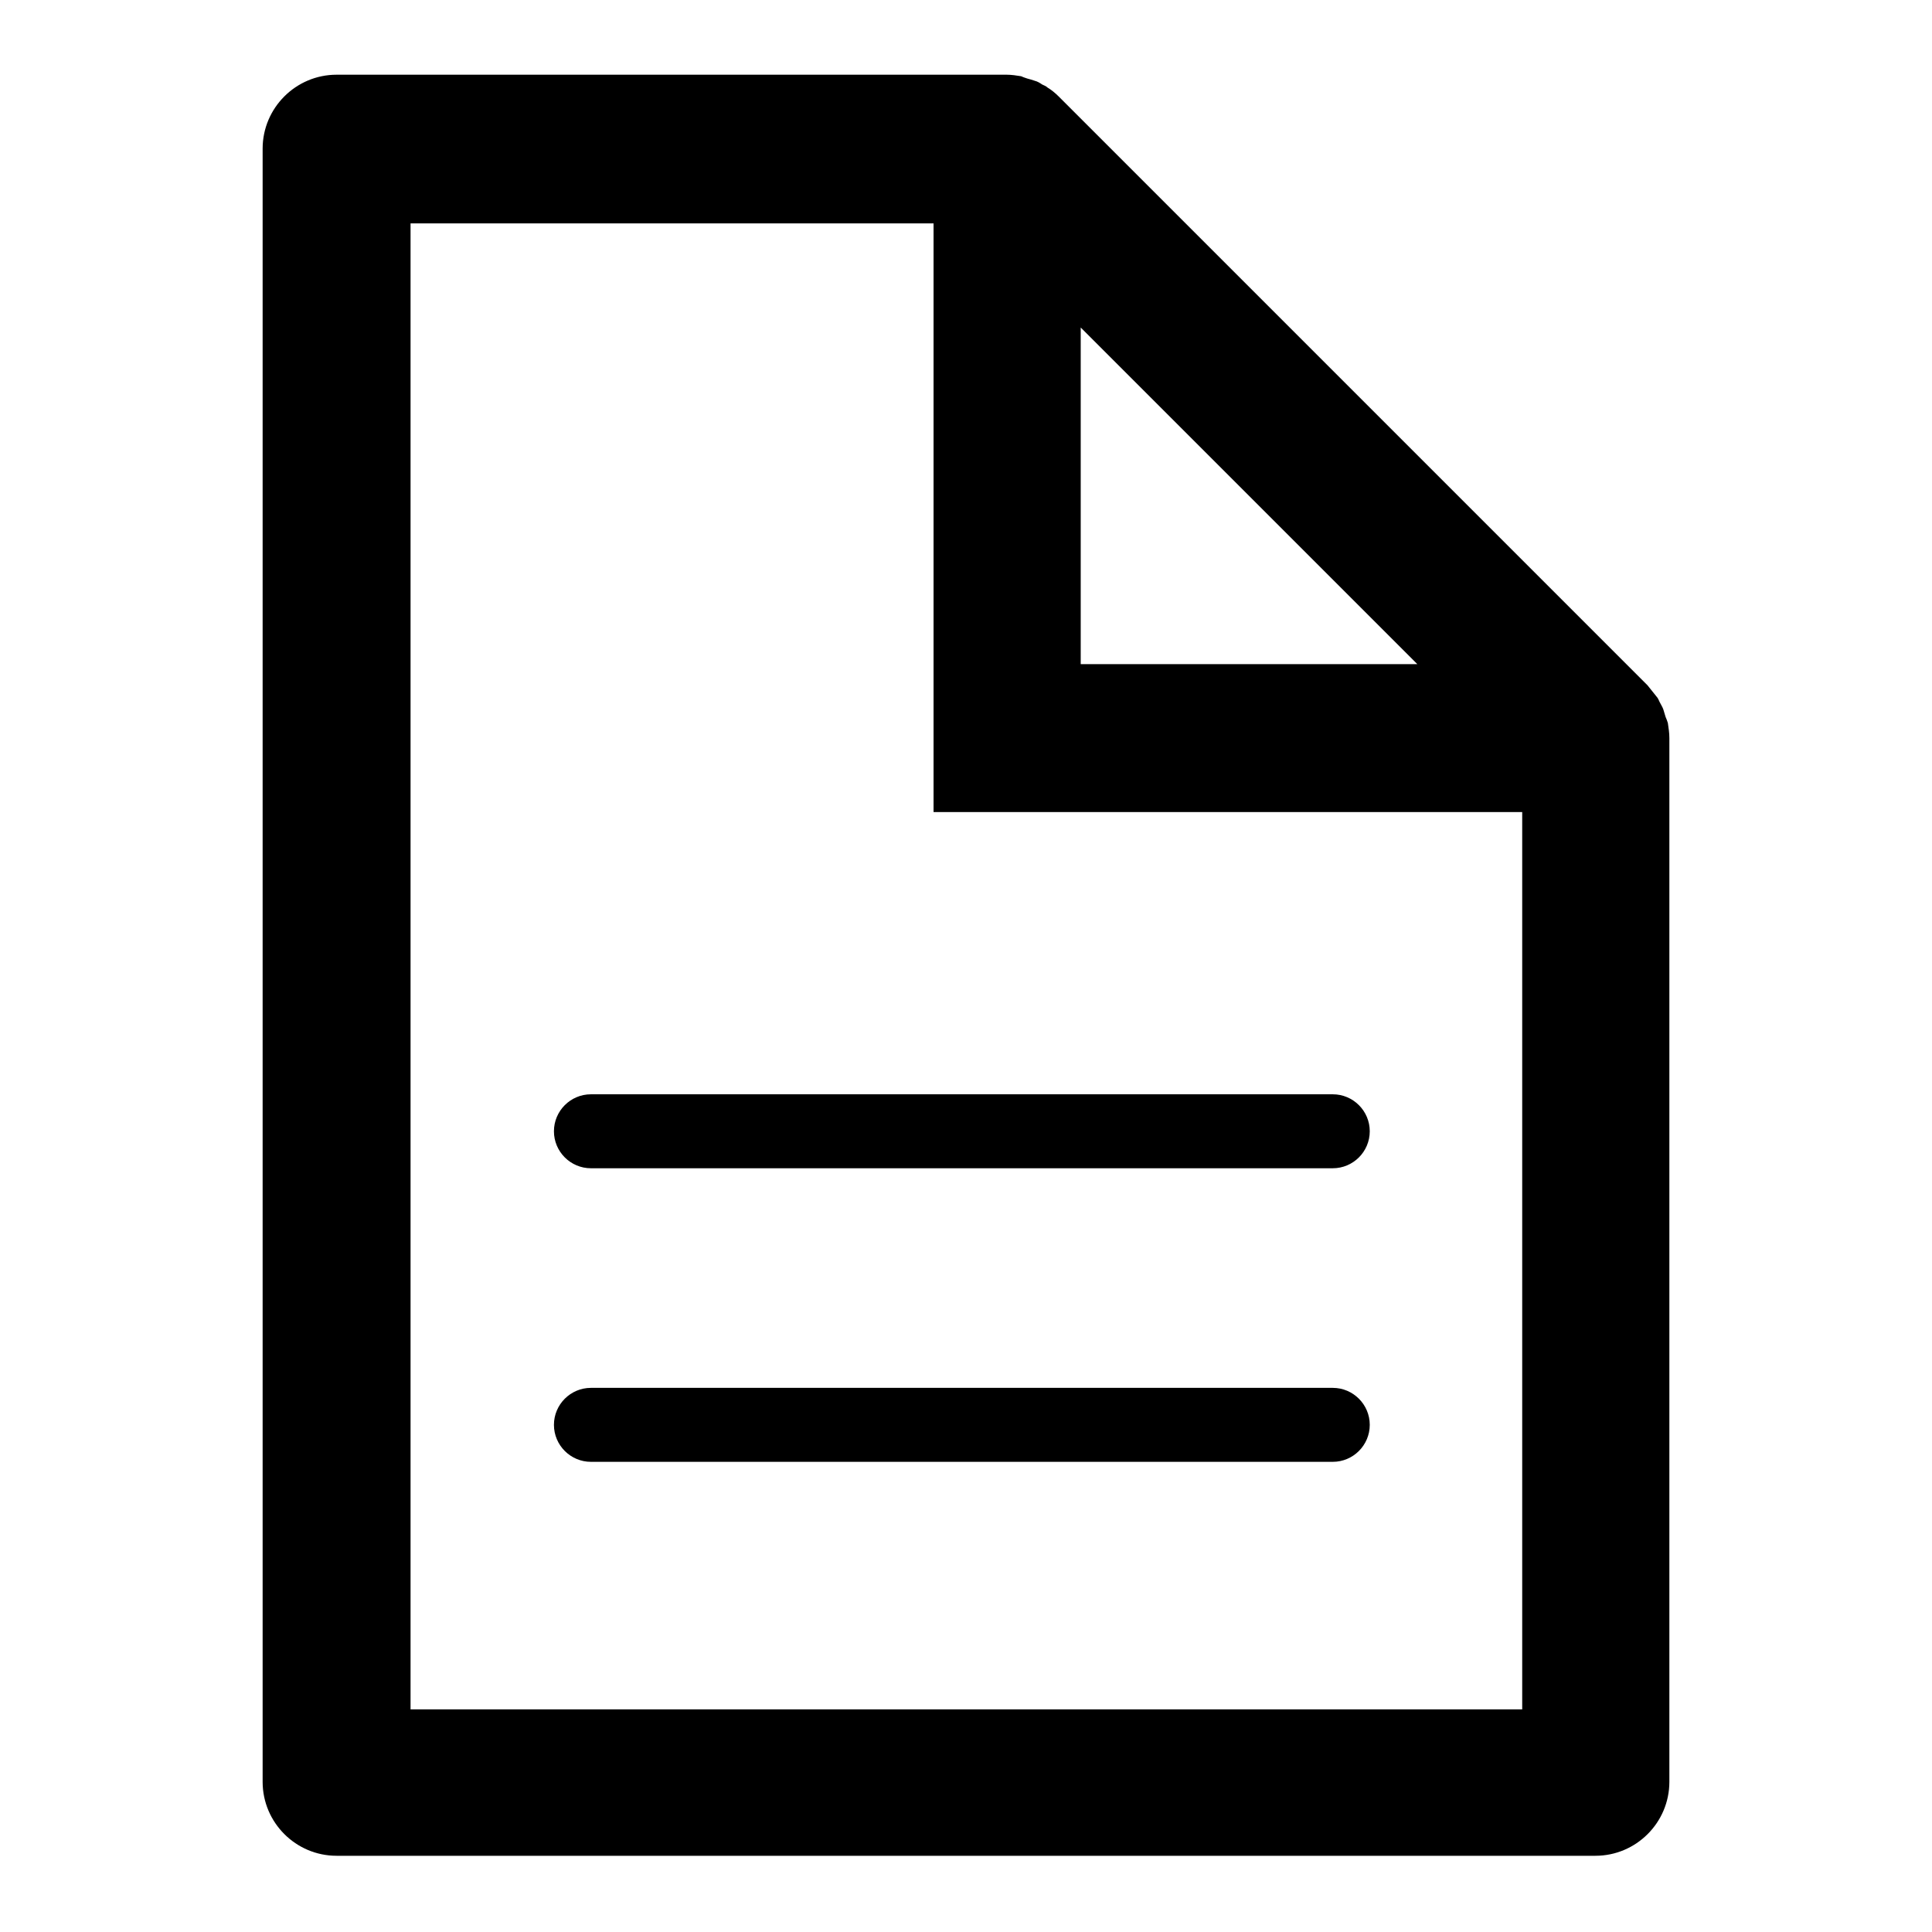 <?xml version="1.0" encoding="utf-8"?>
<!-- Svg Vector Icons : http://www.onlinewebfonts.com/icon -->
<!DOCTYPE svg PUBLIC "-//W3C//DTD SVG 1.1//EN" "http://www.w3.org/Graphics/SVG/1.1/DTD/svg11.dtd">
<svg version="1.1" xmlns="http://www.w3.org/2000/svg" xmlns:xlink="http://www.w3.org/1999/xlink" x="0px" y="0px" viewBox="0 0 256 256" enable-background="new 0 0 256 256" xml:space="preserve">
<g> <path fill="#000000" d="M221,95.8c-0.1-0.3-0.2-0.6-0.3-0.8c-0.1-0.3-0.2-0.7-0.3-1c-0.1-0.3-0.3-0.6-0.5-1 c-0.1-0.2-0.2-0.5-0.4-0.7c-0.4-0.5-0.8-1-1.2-1.5l-78-78c-0.5-0.5-1-0.9-1.5-1.2c-0.2-0.2-0.5-0.3-0.7-0.4c-0.3-0.2-0.6-0.4-1-0.5 c-0.3-0.1-0.6-0.2-1-0.3c-0.3-0.1-0.6-0.2-0.8-0.3c-0.6-0.1-1.3-0.2-1.9-0.2l0,0H44.6c-5.4,0-9.8,4.4-9.8,9.8v216.4 c0,5.4,4.4,9.8,9.8,9.8h166.8c5.4,0,9.8-4.4,9.8-9.8V97.8C221.2,97.1,221.1,96.5,221,95.8z M143.2,43.4L187.8,88h-44.6V43.4z  M54.4,226.4V29.6h69.3v78h78v118.9H54.4z M176.6,145H78.3c-2.7,0-4.9,2.2-4.9,4.9s2.2,4.9,4.9,4.9h98.3c2.7,0,4.9-2.2,4.9-4.9 S179.3,145,176.6,145z M176.6,183.9H78.3c-2.7,0-4.9,2.2-4.9,4.9c0,2.7,2.2,4.9,4.9,4.9h98.3c2.7,0,4.9-2.2,4.9-4.9 C181.5,186.1,179.3,183.9,176.6,183.9z"/></g>
</svg>